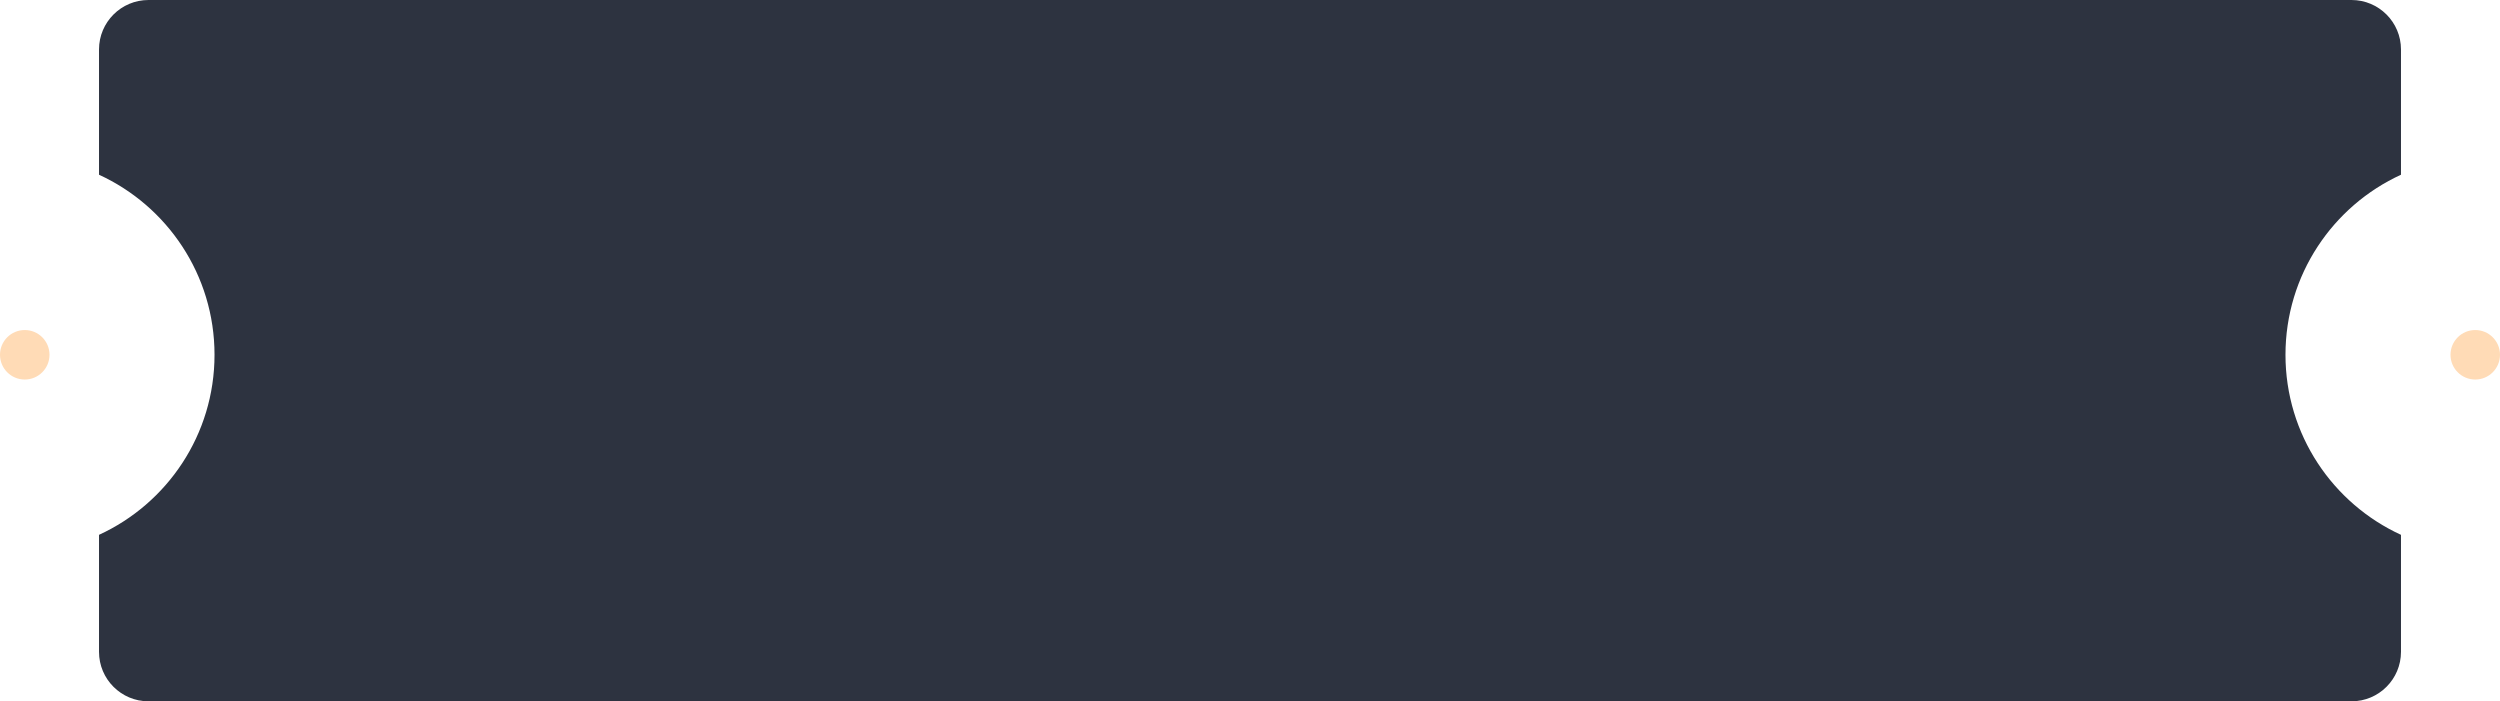 <?xml version="1.0" encoding="UTF-8"?> <svg xmlns="http://www.w3.org/2000/svg" width="303" height="85" viewBox="0 0 303 85" fill="none"><path d="M285 0C288.314 0 291 2.686 291 6V21.177C282.738 24.969 277 33.314 277 43C277 52.686 282.738 61.03 291 64.822V79C291 82.314 288.314 85 285 85H18C14.686 85 12 82.314 12 79V64.822C20.262 61.03 26 52.686 26 43C26 33.314 20.262 24.969 12 21.177V6C12 2.686 14.686 0 18 0H285Z" fill="#2D3340"></path><circle cx="3" cy="43" r="3" fill="#FFDBB6"></circle><circle cx="300" cy="43" r="3" fill="#FFDBB6"></circle></svg> 